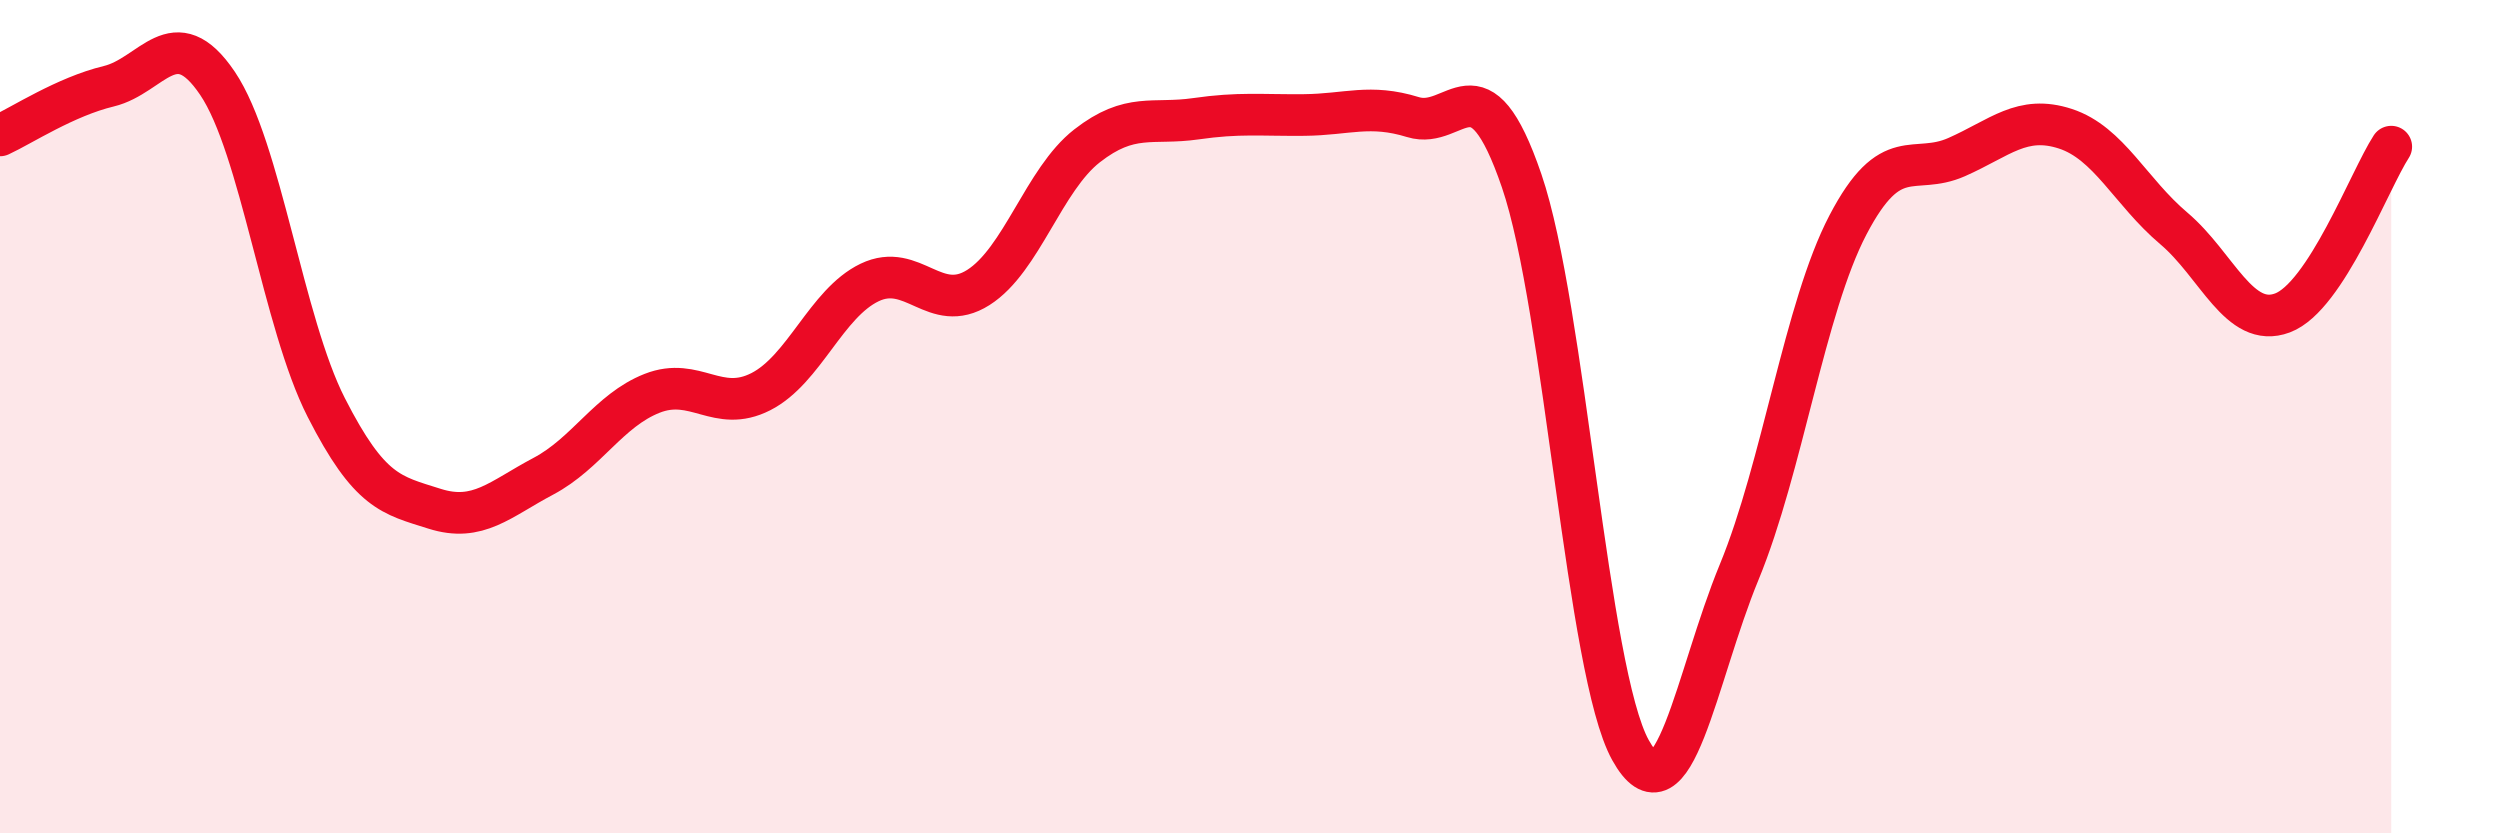 
    <svg width="60" height="20" viewBox="0 0 60 20" xmlns="http://www.w3.org/2000/svg">
      <path
        d="M 0,3.25 C 0.52,3.01 1.57,2.32 2.61,2.07 C 3.65,1.82 4.18,0.46 5.22,2 C 6.26,3.54 6.79,7.74 7.83,9.78 C 8.87,11.82 9.39,11.88 10.43,12.21 C 11.47,12.54 12,11.98 13.04,11.43 C 14.08,10.88 14.61,9.85 15.65,9.44 C 16.69,9.03 17.22,9.93 18.26,9.4 C 19.3,8.87 19.83,7.28 20.87,6.78 C 21.91,6.28 22.44,7.56 23.48,6.9 C 24.52,6.24 25.05,4.31 26.09,3.5 C 27.13,2.69 27.66,3 28.7,2.85 C 29.74,2.7 30.26,2.77 31.3,2.76 C 32.34,2.75 32.87,2.49 33.91,2.81 C 34.95,3.13 35.48,1.3 36.52,4.34 C 37.56,7.38 38.09,16.12 39.13,18 C 40.17,19.88 40.7,16.25 41.74,13.73 C 42.78,11.21 43.31,7.39 44.35,5.4 C 45.39,3.41 45.92,4.23 46.96,3.77 C 48,3.31 48.53,2.75 49.57,3.09 C 50.61,3.43 51.13,4.6 52.17,5.48 C 53.21,6.36 53.74,7.9 54.78,7.51 C 55.82,7.12 56.87,4.32 57.39,3.52L57.39 20L0 20Z"
        fill="#EB0A25"
        opacity="0.1"
        stroke-linecap="round"
        stroke-linejoin="round"
      />
      <path
        d="M 0,3.25 C 0.52,3.01 1.57,2.32 2.61,2.07 C 3.65,1.82 4.18,0.46 5.22,2 C 6.26,3.54 6.79,7.74 7.83,9.78 C 8.87,11.82 9.39,11.88 10.43,12.21 C 11.47,12.54 12,11.98 13.04,11.43 C 14.08,10.88 14.61,9.85 15.65,9.44 C 16.69,9.03 17.22,9.93 18.26,9.4 C 19.3,8.87 19.83,7.28 20.87,6.78 C 21.91,6.28 22.44,7.56 23.48,6.9 C 24.52,6.24 25.05,4.31 26.09,3.5 C 27.13,2.69 27.66,3 28.7,2.85 C 29.74,2.7 30.26,2.77 31.3,2.76 C 32.34,2.75 32.87,2.49 33.91,2.81 C 34.95,3.13 35.48,1.3 36.52,4.34 C 37.56,7.38 38.09,16.12 39.13,18 C 40.17,19.88 40.7,16.25 41.74,13.73 C 42.78,11.21 43.31,7.39 44.35,5.4 C 45.39,3.41 45.92,4.23 46.96,3.77 C 48,3.31 48.53,2.75 49.57,3.09 C 50.61,3.43 51.13,4.6 52.17,5.48 C 53.21,6.36 53.74,7.9 54.78,7.51 C 55.82,7.12 56.87,4.32 57.39,3.52"
        stroke="#EB0A25"
        stroke-width="1"
        fill="none"
        stroke-linecap="round"
        stroke-linejoin="round"
      />
    </svg>
  